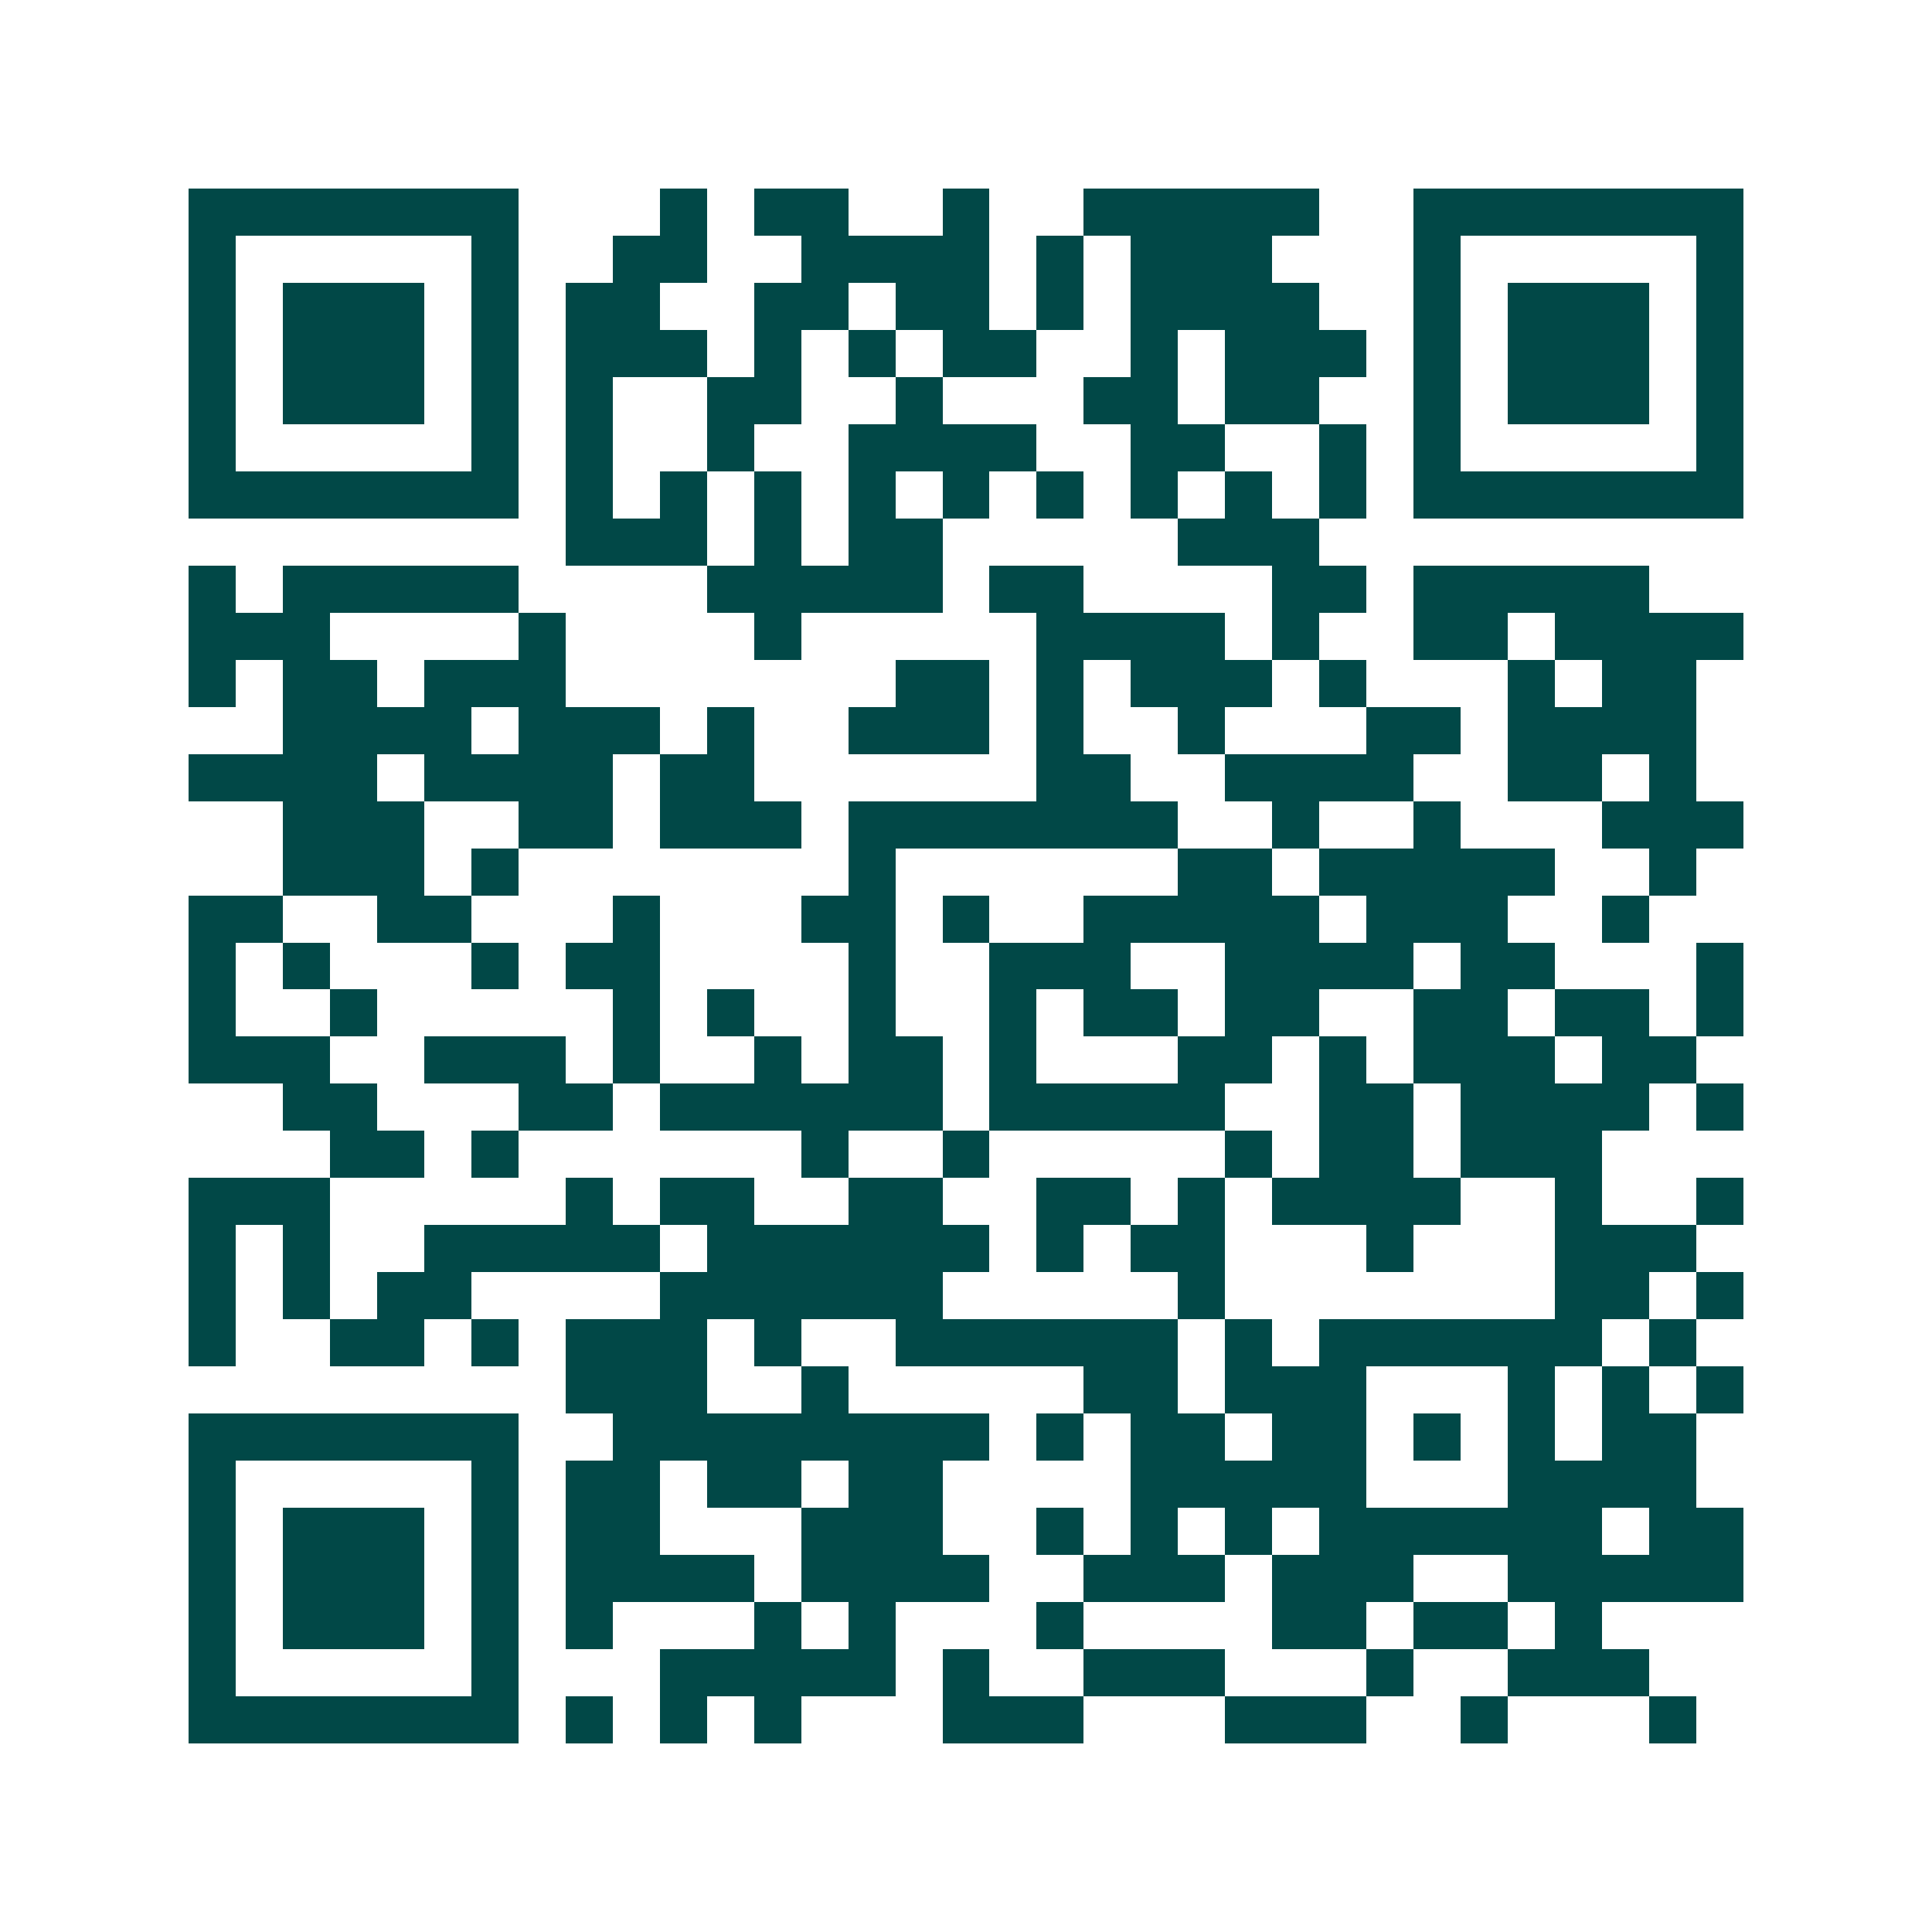 <svg xmlns="http://www.w3.org/2000/svg" width="200" height="200" viewBox="0 0 41 41" shape-rendering="crispEdges"><path fill="#ffffff" d="M0 0h41v41H0z"/><path stroke="#014847" d="M4 4.5h7m3 0h1m1 0h2m2 0h1m2 0h5m2 0h7M4 5.5h1m5 0h1m2 0h2m2 0h4m1 0h1m1 0h3m3 0h1m5 0h1M4 6.5h1m1 0h3m1 0h1m1 0h2m2 0h2m1 0h2m1 0h1m1 0h4m2 0h1m1 0h3m1 0h1M4 7.5h1m1 0h3m1 0h1m1 0h3m1 0h1m1 0h1m1 0h2m2 0h1m1 0h3m1 0h1m1 0h3m1 0h1M4 8.5h1m1 0h3m1 0h1m1 0h1m2 0h2m2 0h1m3 0h2m1 0h2m2 0h1m1 0h3m1 0h1M4 9.5h1m5 0h1m1 0h1m2 0h1m2 0h4m2 0h2m2 0h1m1 0h1m5 0h1M4 10.5h7m1 0h1m1 0h1m1 0h1m1 0h1m1 0h1m1 0h1m1 0h1m1 0h1m1 0h1m1 0h7M12 11.5h3m1 0h1m1 0h2m5 0h3M4 12.5h1m1 0h5m4 0h5m1 0h2m4 0h2m1 0h5M4 13.5h3m4 0h1m4 0h1m5 0h4m1 0h1m2 0h2m1 0h4M4 14.5h1m1 0h2m1 0h3m7 0h2m1 0h1m1 0h3m1 0h1m3 0h1m1 0h2M6 15.5h4m1 0h3m1 0h1m2 0h3m1 0h1m2 0h1m3 0h2m1 0h4M4 16.5h4m1 0h4m1 0h2m6 0h2m2 0h4m2 0h2m1 0h1M6 17.5h3m2 0h2m1 0h3m1 0h7m2 0h1m2 0h1m3 0h3M6 18.5h3m1 0h1m7 0h1m6 0h2m1 0h5m2 0h1M4 19.5h2m2 0h2m3 0h1m3 0h2m1 0h1m2 0h5m1 0h3m2 0h1M4 20.5h1m1 0h1m3 0h1m1 0h2m4 0h1m2 0h3m2 0h4m1 0h2m3 0h1M4 21.5h1m2 0h1m5 0h1m1 0h1m2 0h1m2 0h1m1 0h2m1 0h2m2 0h2m1 0h2m1 0h1M4 22.5h3m2 0h3m1 0h1m2 0h1m1 0h2m1 0h1m3 0h2m1 0h1m1 0h3m1 0h2M6 23.5h2m3 0h2m1 0h6m1 0h5m2 0h2m1 0h4m1 0h1M7 24.5h2m1 0h1m6 0h1m2 0h1m5 0h1m1 0h2m1 0h3M4 25.5h3m5 0h1m1 0h2m2 0h2m2 0h2m1 0h1m1 0h4m2 0h1m2 0h1M4 26.5h1m1 0h1m2 0h5m1 0h6m1 0h1m1 0h2m3 0h1m3 0h3M4 27.5h1m1 0h1m1 0h2m4 0h6m5 0h1m7 0h2m1 0h1M4 28.5h1m2 0h2m1 0h1m1 0h3m1 0h1m2 0h6m1 0h1m1 0h6m1 0h1M12 29.5h3m2 0h1m5 0h2m1 0h3m3 0h1m1 0h1m1 0h1M4 30.5h7m2 0h8m1 0h1m1 0h2m1 0h2m1 0h1m1 0h1m1 0h2M4 31.5h1m5 0h1m1 0h2m1 0h2m1 0h2m4 0h5m3 0h4M4 32.5h1m1 0h3m1 0h1m1 0h2m3 0h3m2 0h1m1 0h1m1 0h1m1 0h6m1 0h2M4 33.5h1m1 0h3m1 0h1m1 0h4m1 0h4m2 0h3m1 0h3m2 0h5M4 34.5h1m1 0h3m1 0h1m1 0h1m3 0h1m1 0h1m3 0h1m4 0h2m1 0h2m1 0h1M4 35.5h1m5 0h1m3 0h5m1 0h1m2 0h3m3 0h1m2 0h3M4 36.5h7m1 0h1m1 0h1m1 0h1m3 0h3m3 0h3m2 0h1m3 0h1"/></svg>

